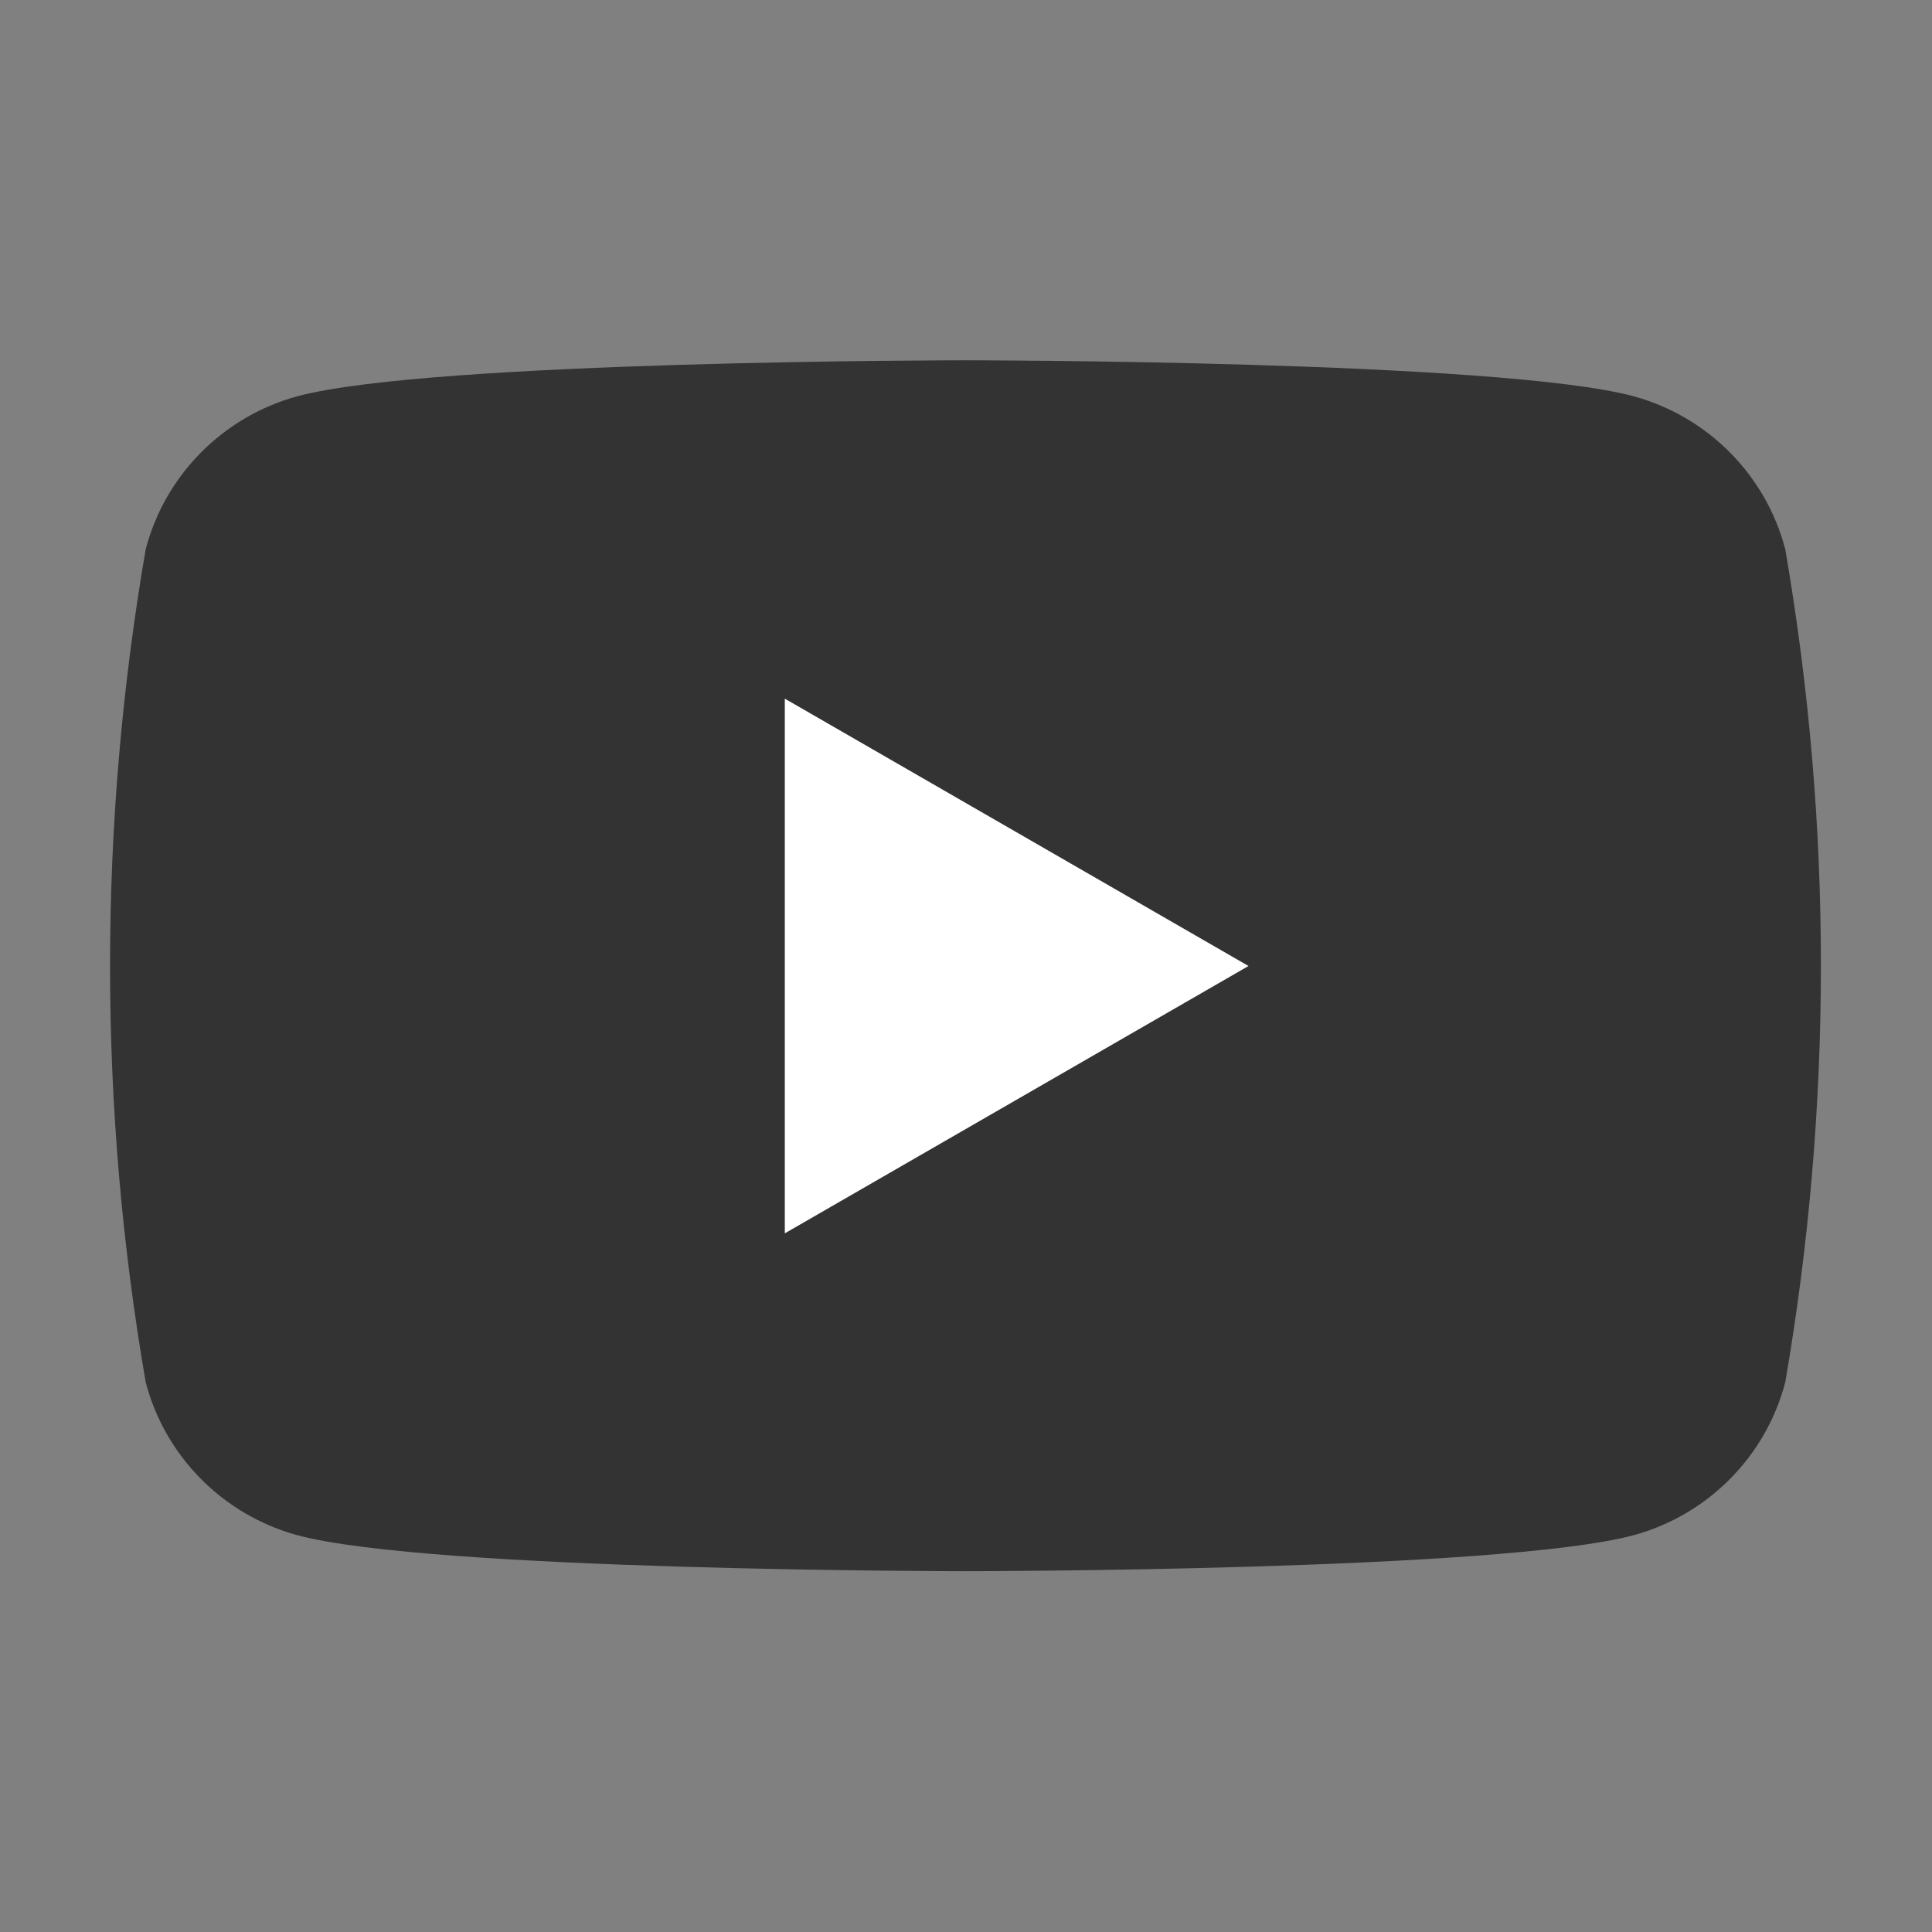 <?xml version="1.0" encoding="UTF-8"?><svg id="a" xmlns="http://www.w3.org/2000/svg" width="37" height="37" viewBox="0 0 37 37"><rect x="0" y="0" width="37" height="37" fill="#808080" stroke="none"/><rect width="37" height="37" style="fill:none;"/><path id="b" d="M34.19,10.52c-.37-1.42-1.48-2.54-2.9-2.93-2.55-.69-12.8-.69-12.8-.69,0,0-10.24,0-12.8,.69-1.42,.39-2.53,1.51-2.9,2.93-.91,5.28-.91,10.68,0,15.95,.37,1.42,1.48,2.54,2.9,2.93,2.55,.69,12.8,.69,12.8,.69,0,0,10.24,0,12.8-.69,1.42-.39,2.53-1.51,2.9-2.93,.91-5.28,.91-10.68,0-15.95Z" style="fill:#333;"/><path id="c" d="M15.03,23.62l8.88-5.12-8.88-5.12v10.25Z" style="fill:#fff;"/></svg>